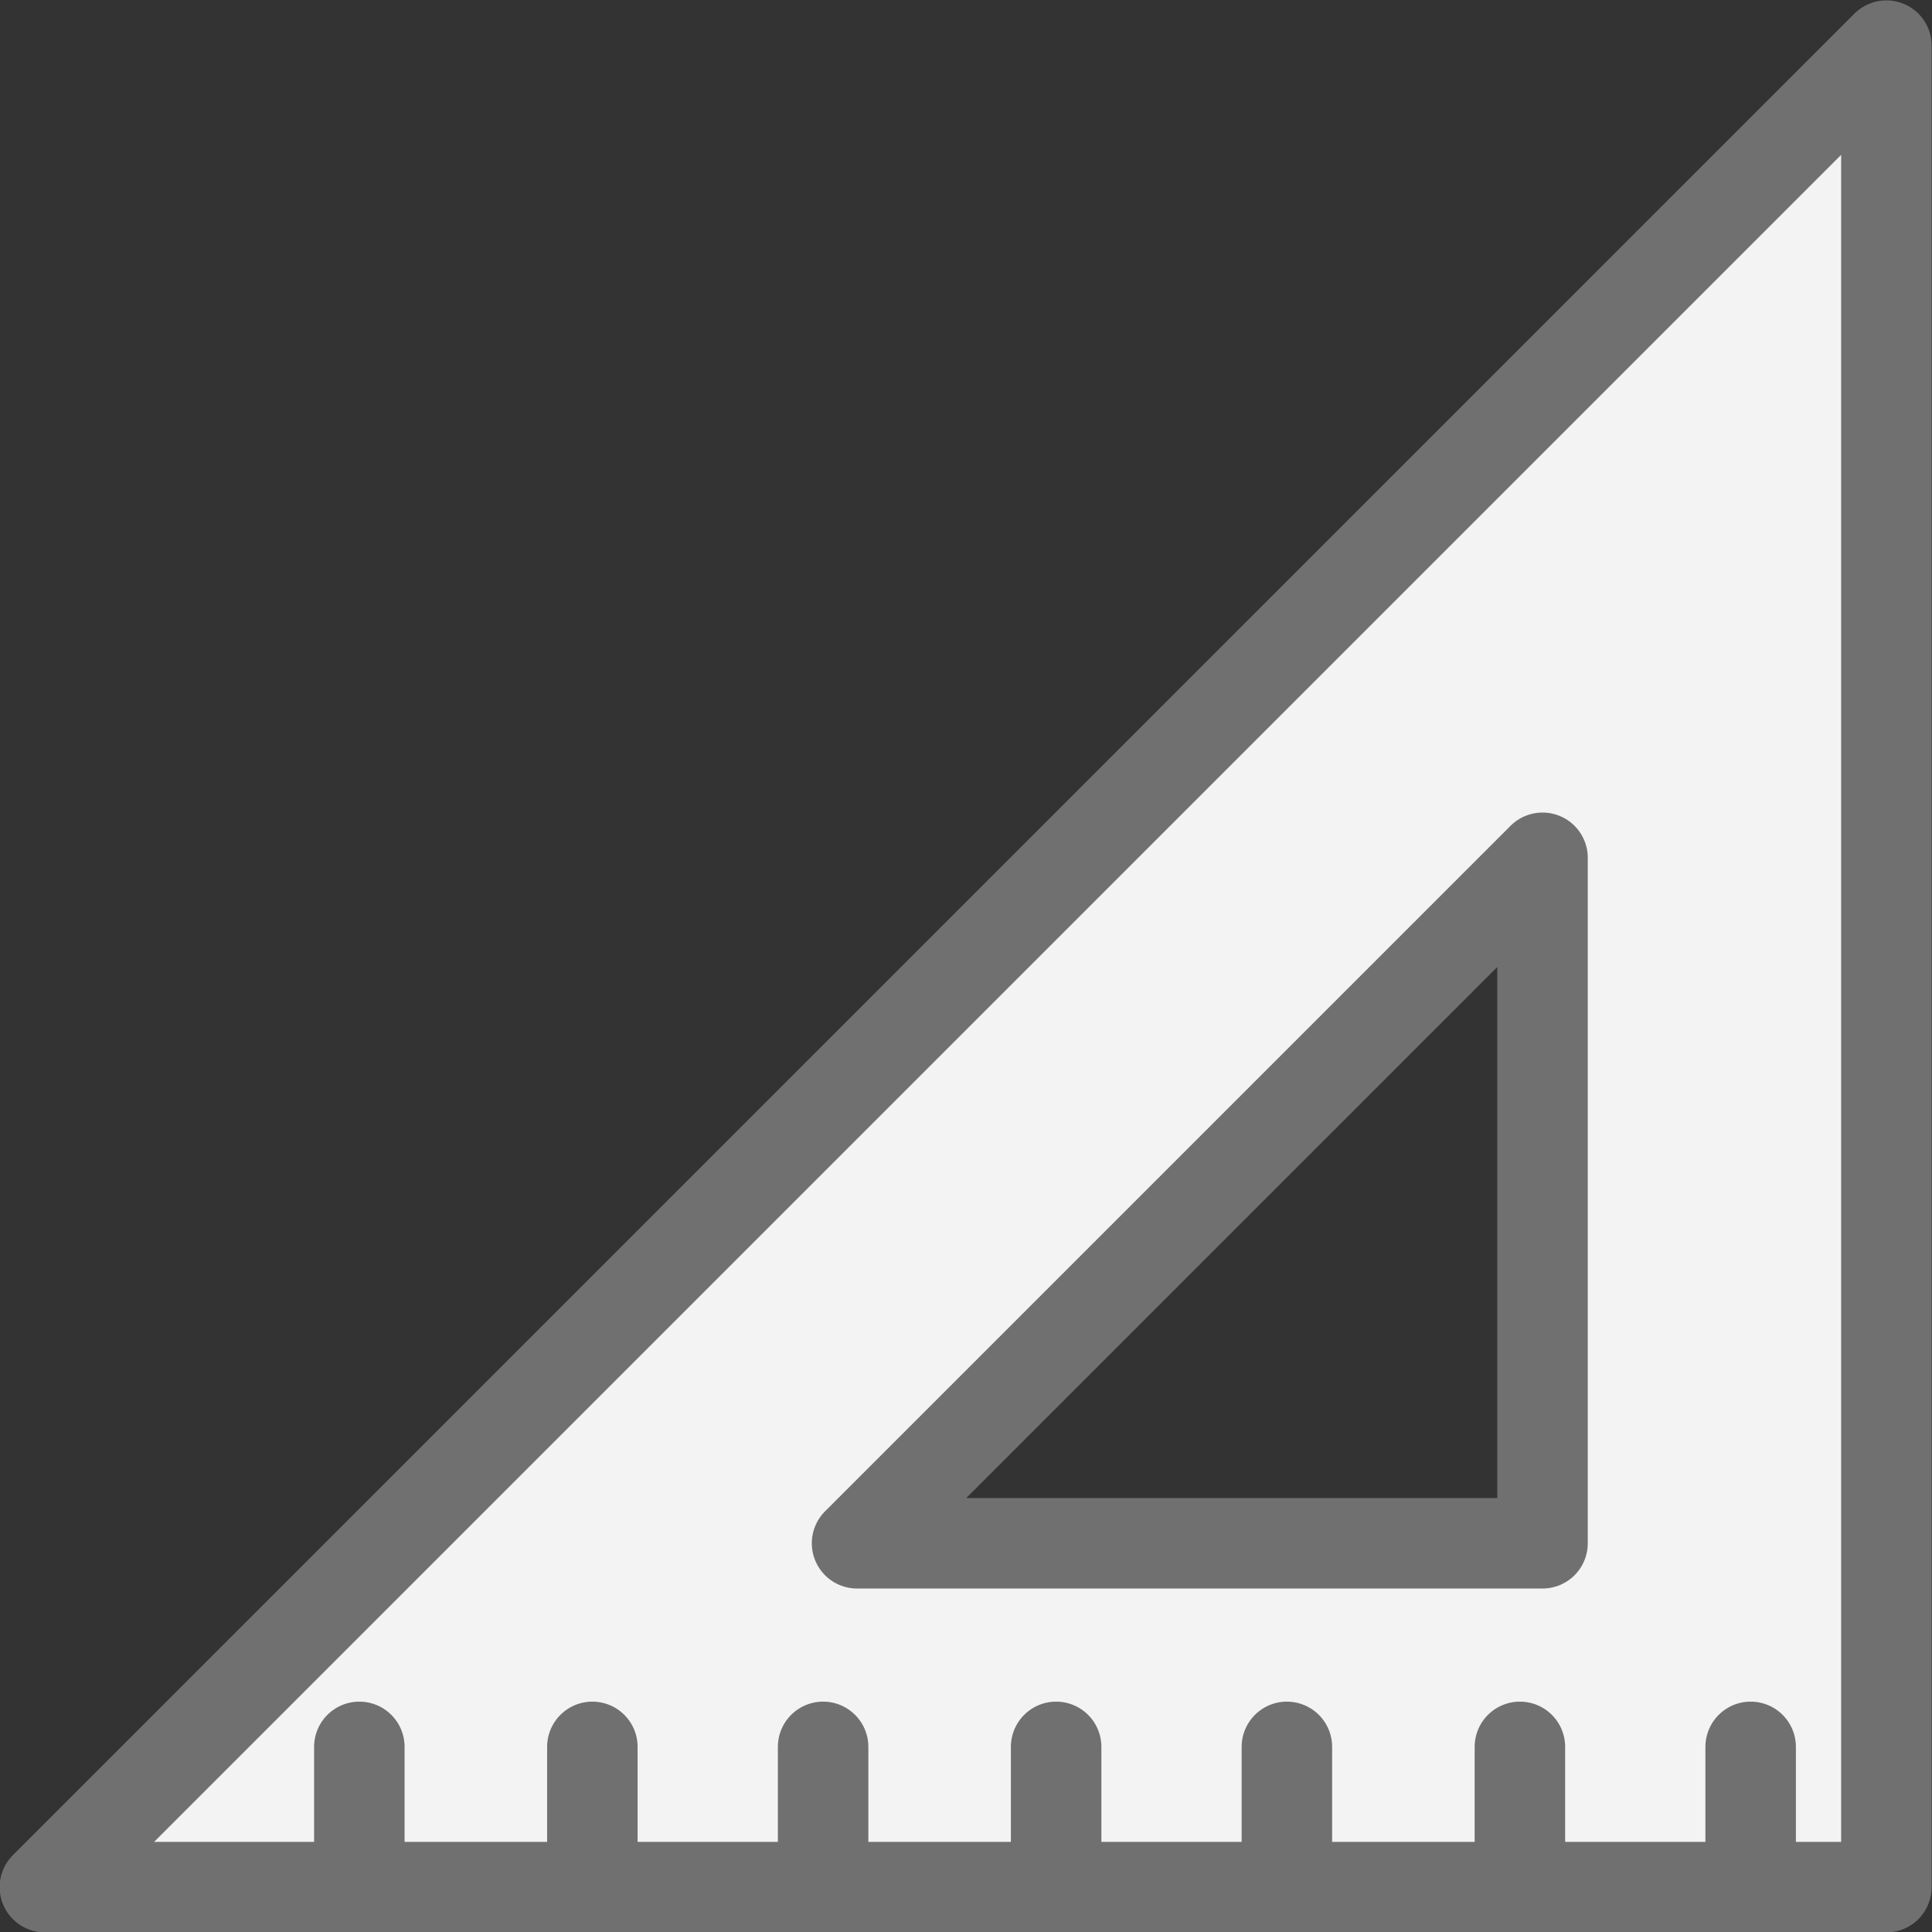 <?xml version="1.0" encoding="UTF-8"?>
<!-- Generator: Adobe Illustrator 27.0.1, SVG Export Plug-In . SVG Version: 6.00 Build 0)  -->
<svg xmlns="http://www.w3.org/2000/svg" xmlns:xlink="http://www.w3.org/1999/xlink" version="1.1" id="Ebene_1" x="0px" y="0px" viewBox="0 0 85.4 85.4" style="enable-background:new 0 0 85.4 85.4;" xml:space="preserve">
<rect x="0" y="0" width="85.4" height="85.4" fill="#333333" stroke="none"/>
<style type="text/css">
	.st0{fill:#F3F3F3;stroke:#707070;stroke-width:4;stroke-linecap:round;stroke-linejoin:round;}
	.st1{fill:none;stroke:#707070;stroke-width:4;stroke-linecap:round;stroke-linejoin:round;}
</style>
<g id="Gruppe_736" transform="translate(-1274.016 -276.183)">
	<path id="Pfad_452" class="st0" d="M1276,359.6h81.4v-81.4L1276,359.6z M1342.2,344.4h-30.3l30.3-30.3L1342.2,344.4z"></path>
	<line id="Linie_91" class="st1" x1="1289.9" y1="353.4" x2="1289.9" y2="357.6"></line>
	<line id="Linie_92" class="st1" x1="1300.2" y1="353.4" x2="1300.2" y2="357.6"></line>
	<line id="Linie_93" class="st1" x1="1310.4" y1="353.4" x2="1310.4" y2="357.6"></line>
	<line id="Linie_94" class="st1" x1="1320.7" y1="353.4" x2="1320.7" y2="357.6"></line>
	<line id="Linie_95" class="st1" x1="1330.9" y1="353.4" x2="1330.9" y2="357.6"></line>
	<line id="Linie_96" class="st1" x1="1341.2" y1="353.4" x2="1341.2" y2="357.6"></line>
	<line id="Linie_97" class="st1" x1="1351.4" y1="353.4" x2="1351.4" y2="357.6"></line>
</g>
</svg>
